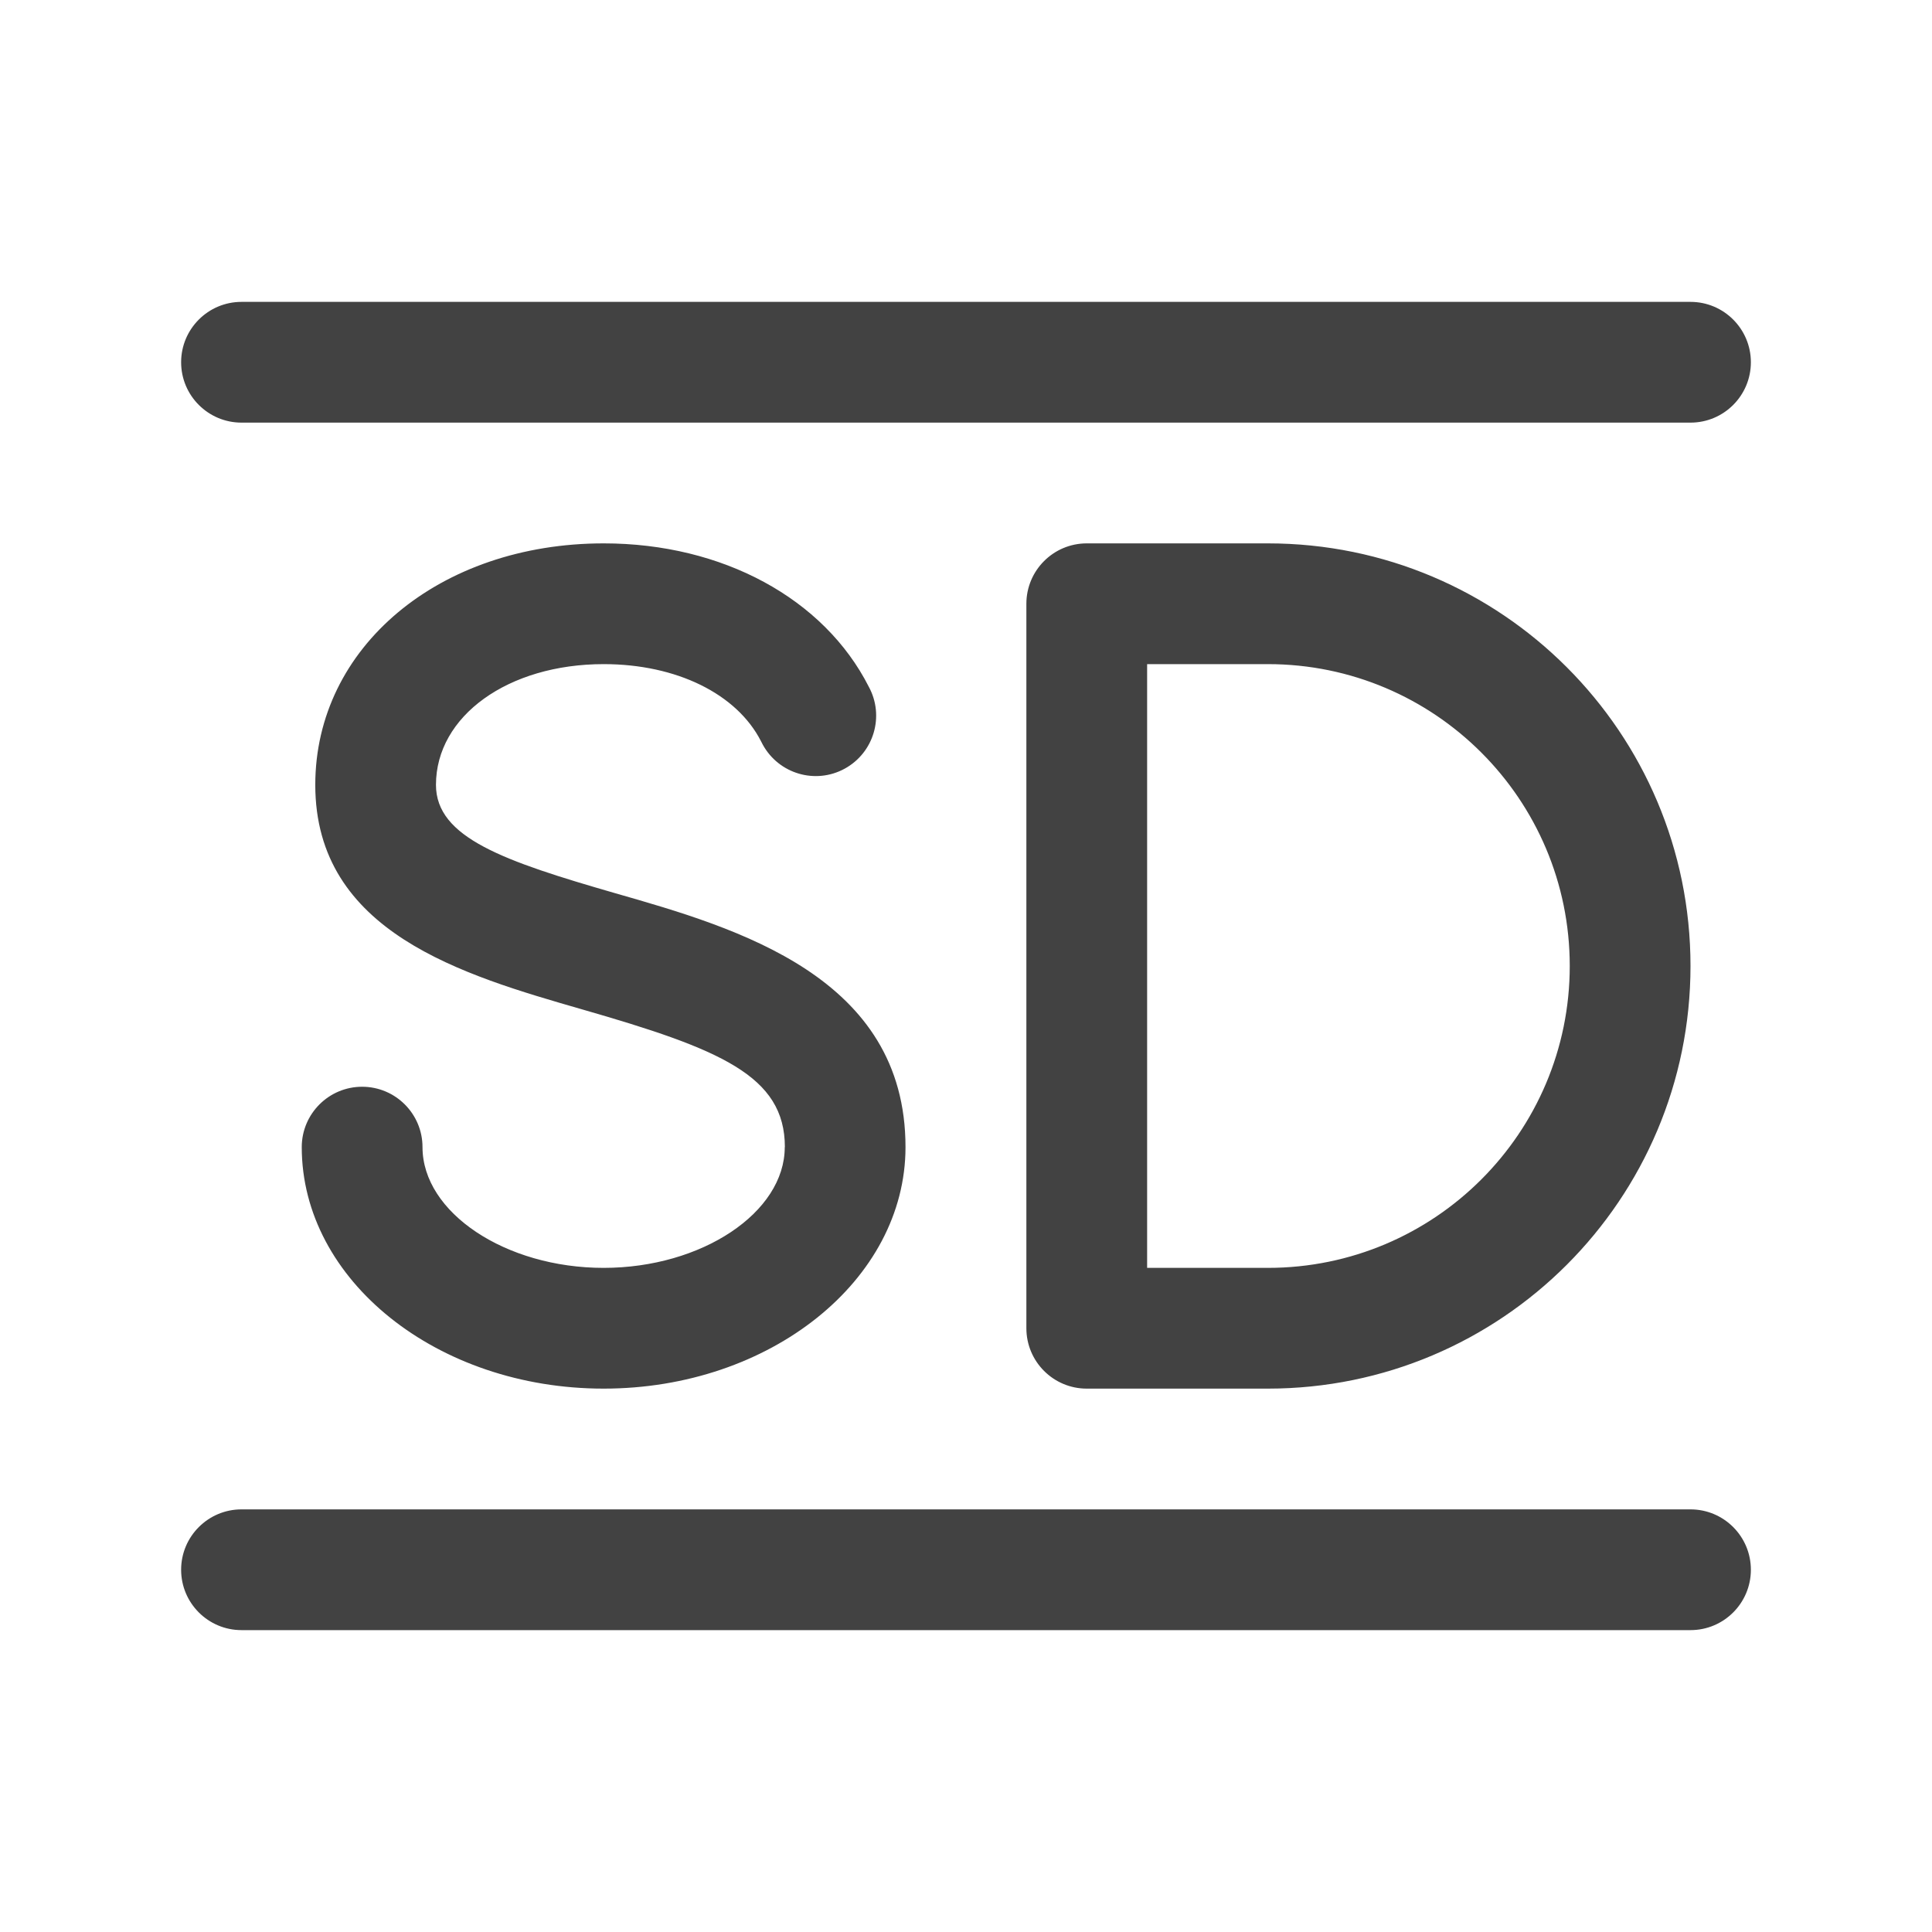 <?xml version="1.0" encoding="UTF-8"?>
<svg xmlns="http://www.w3.org/2000/svg" id="Livello_1" version="1.1" viewBox="0 0 32 32">
  <path d="M18,9c-.552,0-1,.448-1,1v12c0,.552.448,1,1,1h3c3.866,0,7-3.134,7-7s-3.134-7-7-7h-3ZM26,16c0,2.761-2.239,5-5,5h-2v-10h2c2.761,0,5,2.239,5,5ZM3,6c0-.552.448-1,1-1h24c.552,0,1,.448,1,1s-.448,1-1,1H4c-.552,0-1-.448-1-1ZM29,26c0,.552-.448,1-1,1H4c-.552,0-1-.448-1-1s.448-1,1-1h24c.552,0,1,.448,1,1ZM13,19c0-1.185-1.076-1.625-3.36-2.282-1.969-.568-4.418-1.274-4.418-3.718,0-2.28,2.054-4,4.778-4,1.965,0,3.648.913,4.39,2.375.264.485.085,1.092-.4,1.357s-1.092.085-1.357-.4c-.01-.018-.019-.036-.028-.054-.401-.786-1.4-1.278-2.606-1.278-1.584,0-2.778.86-2.778,2,0,.875,1.125,1.262,2.971,1.795,2.029.58,4.806,1.386,4.806,4.205,0,2.205-2.243,4-5,4s-5-1.795-5-4c0-.552.448-1,1-1s1,.448,1,1c0,1.084,1.375,2,3,2s3-.916,3-2Z" fill="#424242"></path>
</svg>
